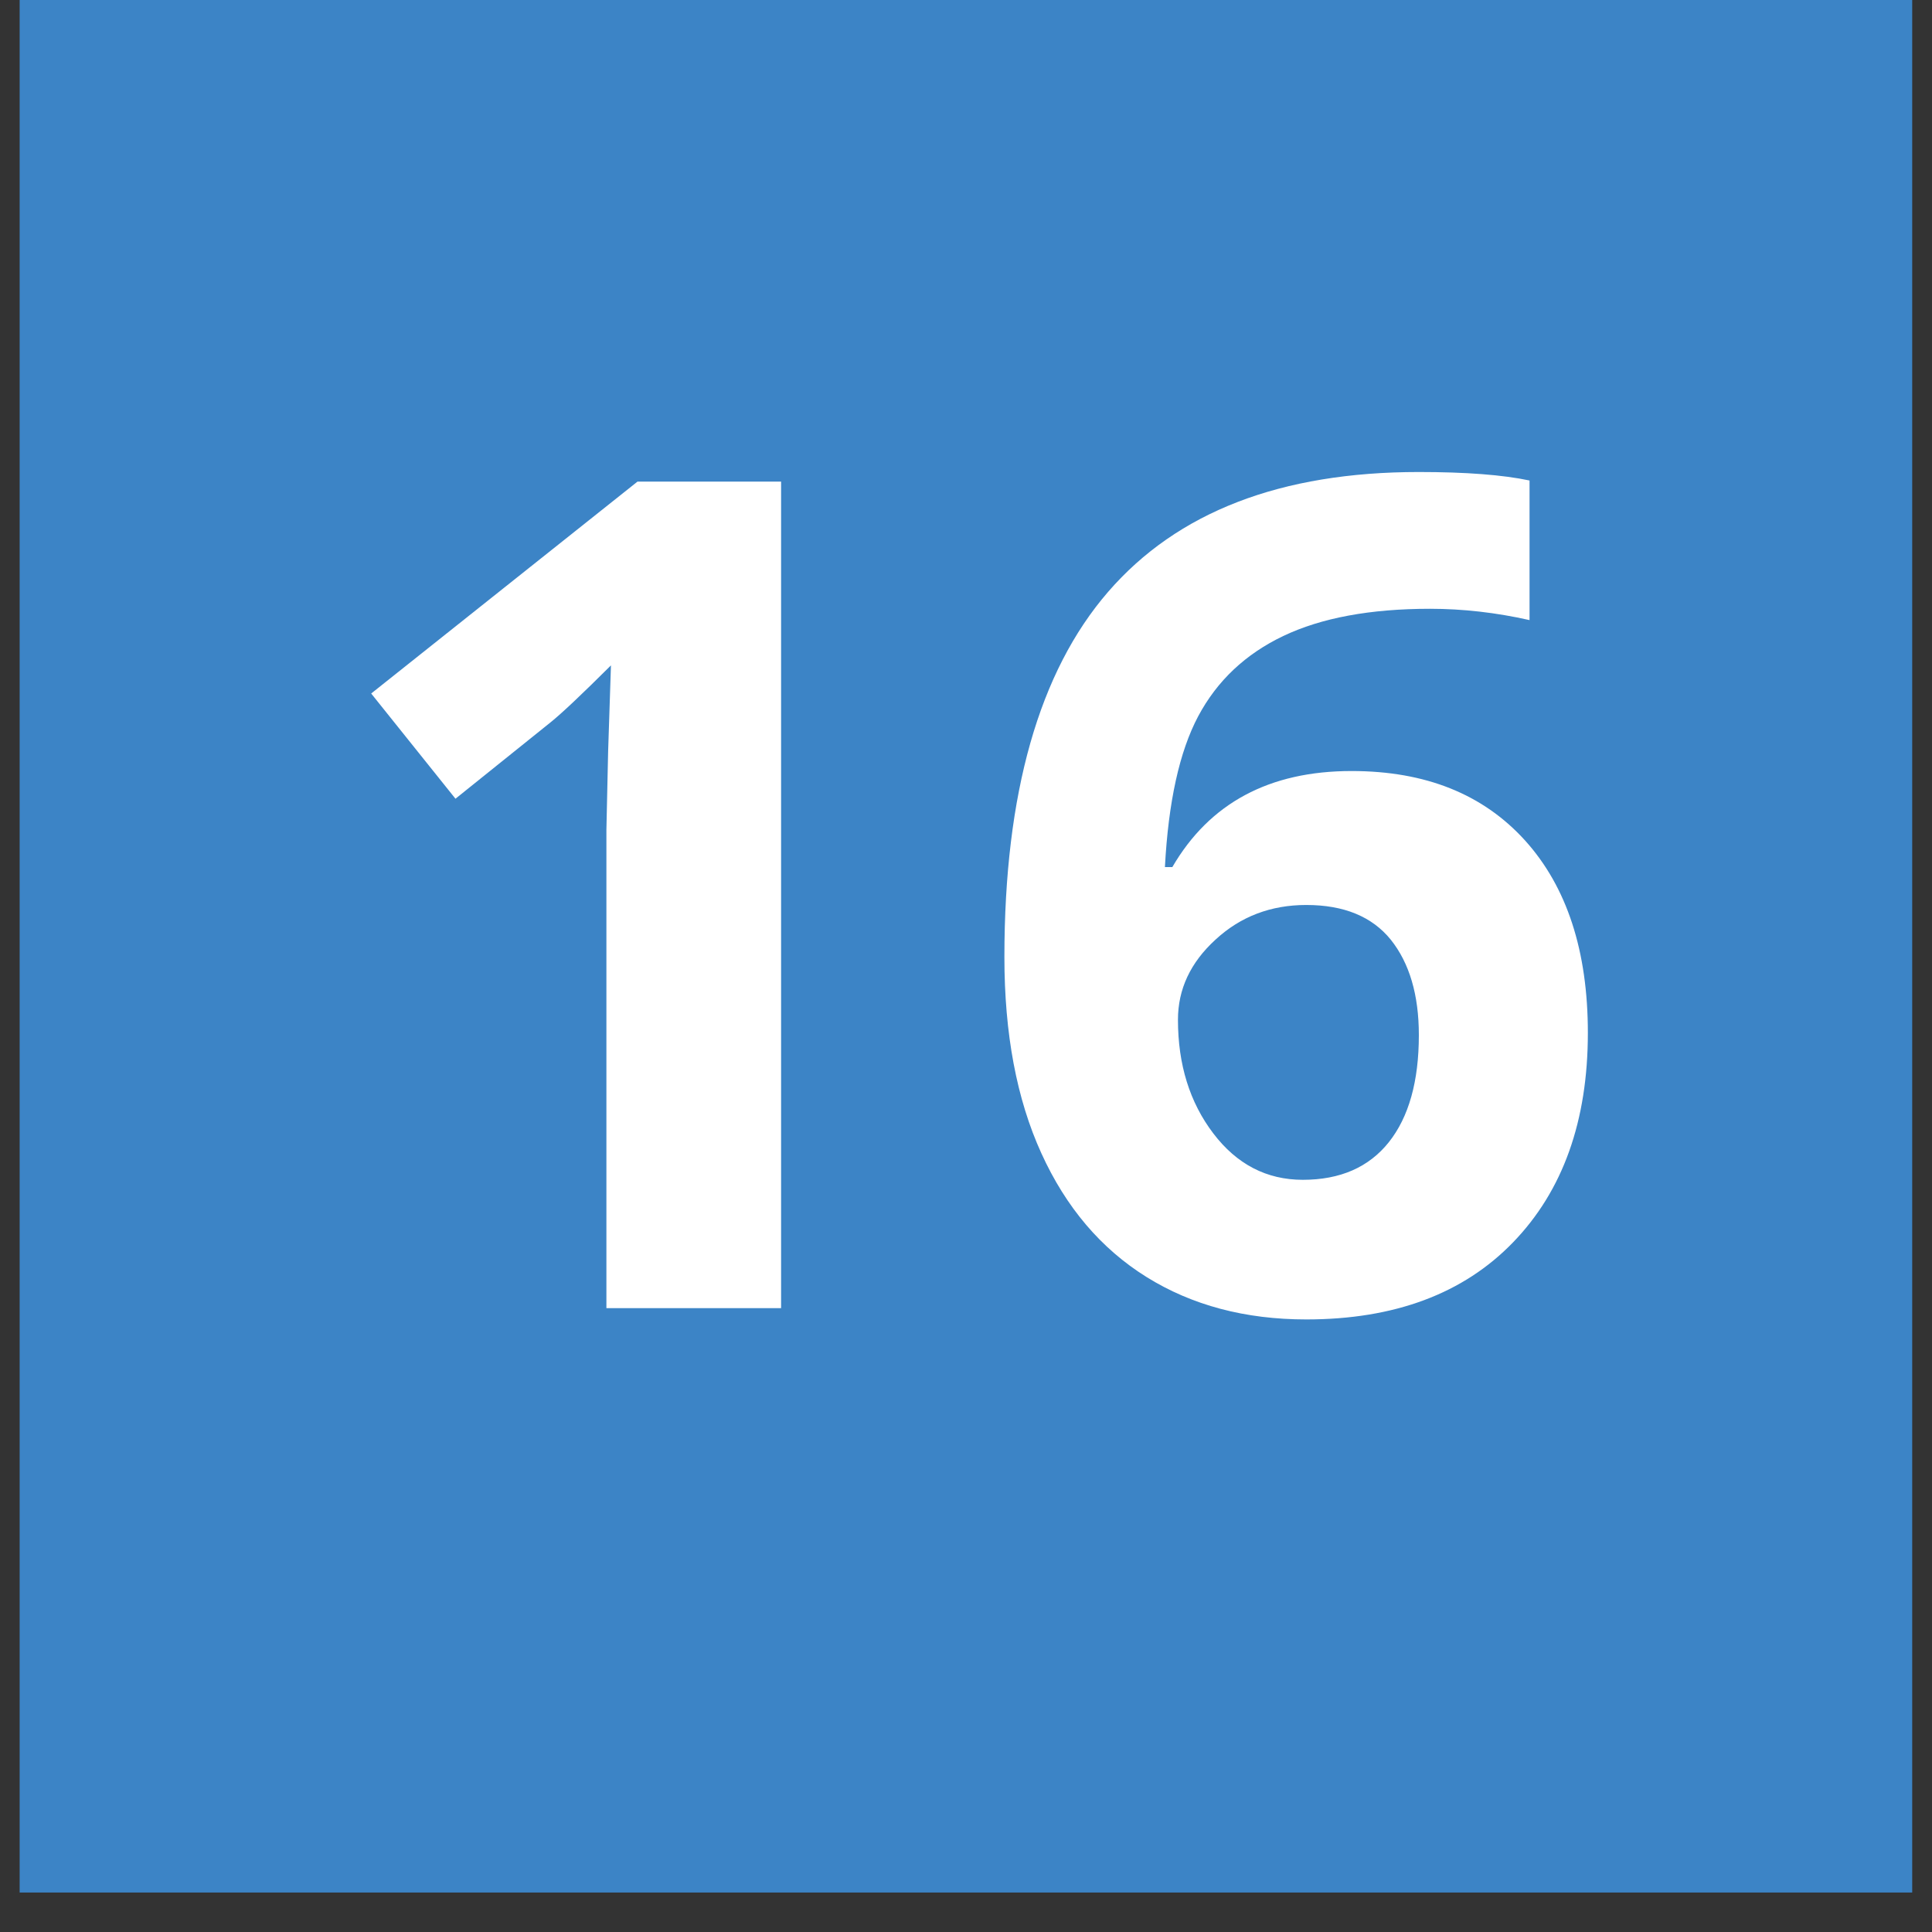 <svg xmlns="http://www.w3.org/2000/svg" xmlns:xlink="http://www.w3.org/1999/xlink" width="64" zoomAndPan="magnify" viewBox="0 0 48 48" height="64" preserveAspectRatio="xMidYMid meet" version="1.0"><rect x="0" y="0" width="48" height="48" fill="#333333" stroke="none"/><defs><g/><clipPath id="bcf7193853"><path d="M 0.488 0 L 47.508 0 L 47.508 47.02 L 0.488 47.02 Z M 0.488 0 " clip-rule="nonzero"/></clipPath></defs><g clip-path="url(#bcf7193853)"><path fill="#3c84c6" d="M 0.488 0 L 47.512 0 L 47.512 47.02 L 0.488 47.02 Z M 0.488 0 " fill-opacity="1" fill-rule="nonzero"/></g><g fill="#ffffff" fill-opacity="1"><g transform="translate(7.523, 32.5)"><g><path d="M 11.883 0 L 7.543 0 L 7.543 -11.883 L 7.586 -13.836 L 7.656 -15.969 C 6.934 -15.25 6.434 -14.777 6.152 -14.551 L 3.793 -12.656 L 1.699 -15.27 L 8.316 -20.535 L 11.883 -20.535 Z M 11.883 0 "/></g></g></g><g fill="#ffffff" fill-opacity="1"><g transform="translate(23.942, 32.5)"><g><path d="M 1.012 -8.723 C 1.012 -12.785 1.871 -15.812 3.59 -17.797 C 5.309 -19.781 7.879 -20.773 11.309 -20.773 C 12.477 -20.773 13.395 -20.703 14.059 -20.562 L 14.059 -17.094 C 13.227 -17.281 12.402 -17.375 11.586 -17.375 C 10.098 -17.375 8.883 -17.148 7.941 -16.699 C 7 -16.25 6.297 -15.586 5.828 -14.707 C 5.359 -13.824 5.086 -12.574 5 -10.957 L 5.184 -10.957 C 6.109 -12.547 7.594 -13.344 9.637 -13.344 C 11.473 -13.344 12.906 -12.77 13.949 -11.617 C 14.988 -10.465 15.508 -8.871 15.508 -6.84 C 15.508 -4.648 14.887 -2.914 13.652 -1.637 C 12.418 -0.359 10.703 0.281 8.512 0.281 C 6.996 0.281 5.672 -0.07 4.543 -0.773 C 3.414 -1.477 2.543 -2.5 1.93 -3.848 C 1.316 -5.195 1.012 -6.82 1.012 -8.723 Z M 8.426 -3.188 C 9.355 -3.188 10.066 -3.5 10.562 -4.121 C 11.059 -4.746 11.309 -5.633 11.309 -6.785 C 11.309 -7.785 11.074 -8.574 10.613 -9.152 C 10.148 -9.727 9.449 -10.016 8.512 -10.016 C 7.633 -10.016 6.879 -9.73 6.258 -9.156 C 5.633 -8.586 5.324 -7.922 5.324 -7.164 C 5.324 -6.051 5.617 -5.109 6.203 -4.34 C 6.785 -3.574 7.527 -3.188 8.426 -3.188 Z M 8.426 -3.188 "/></g></g></g></svg>